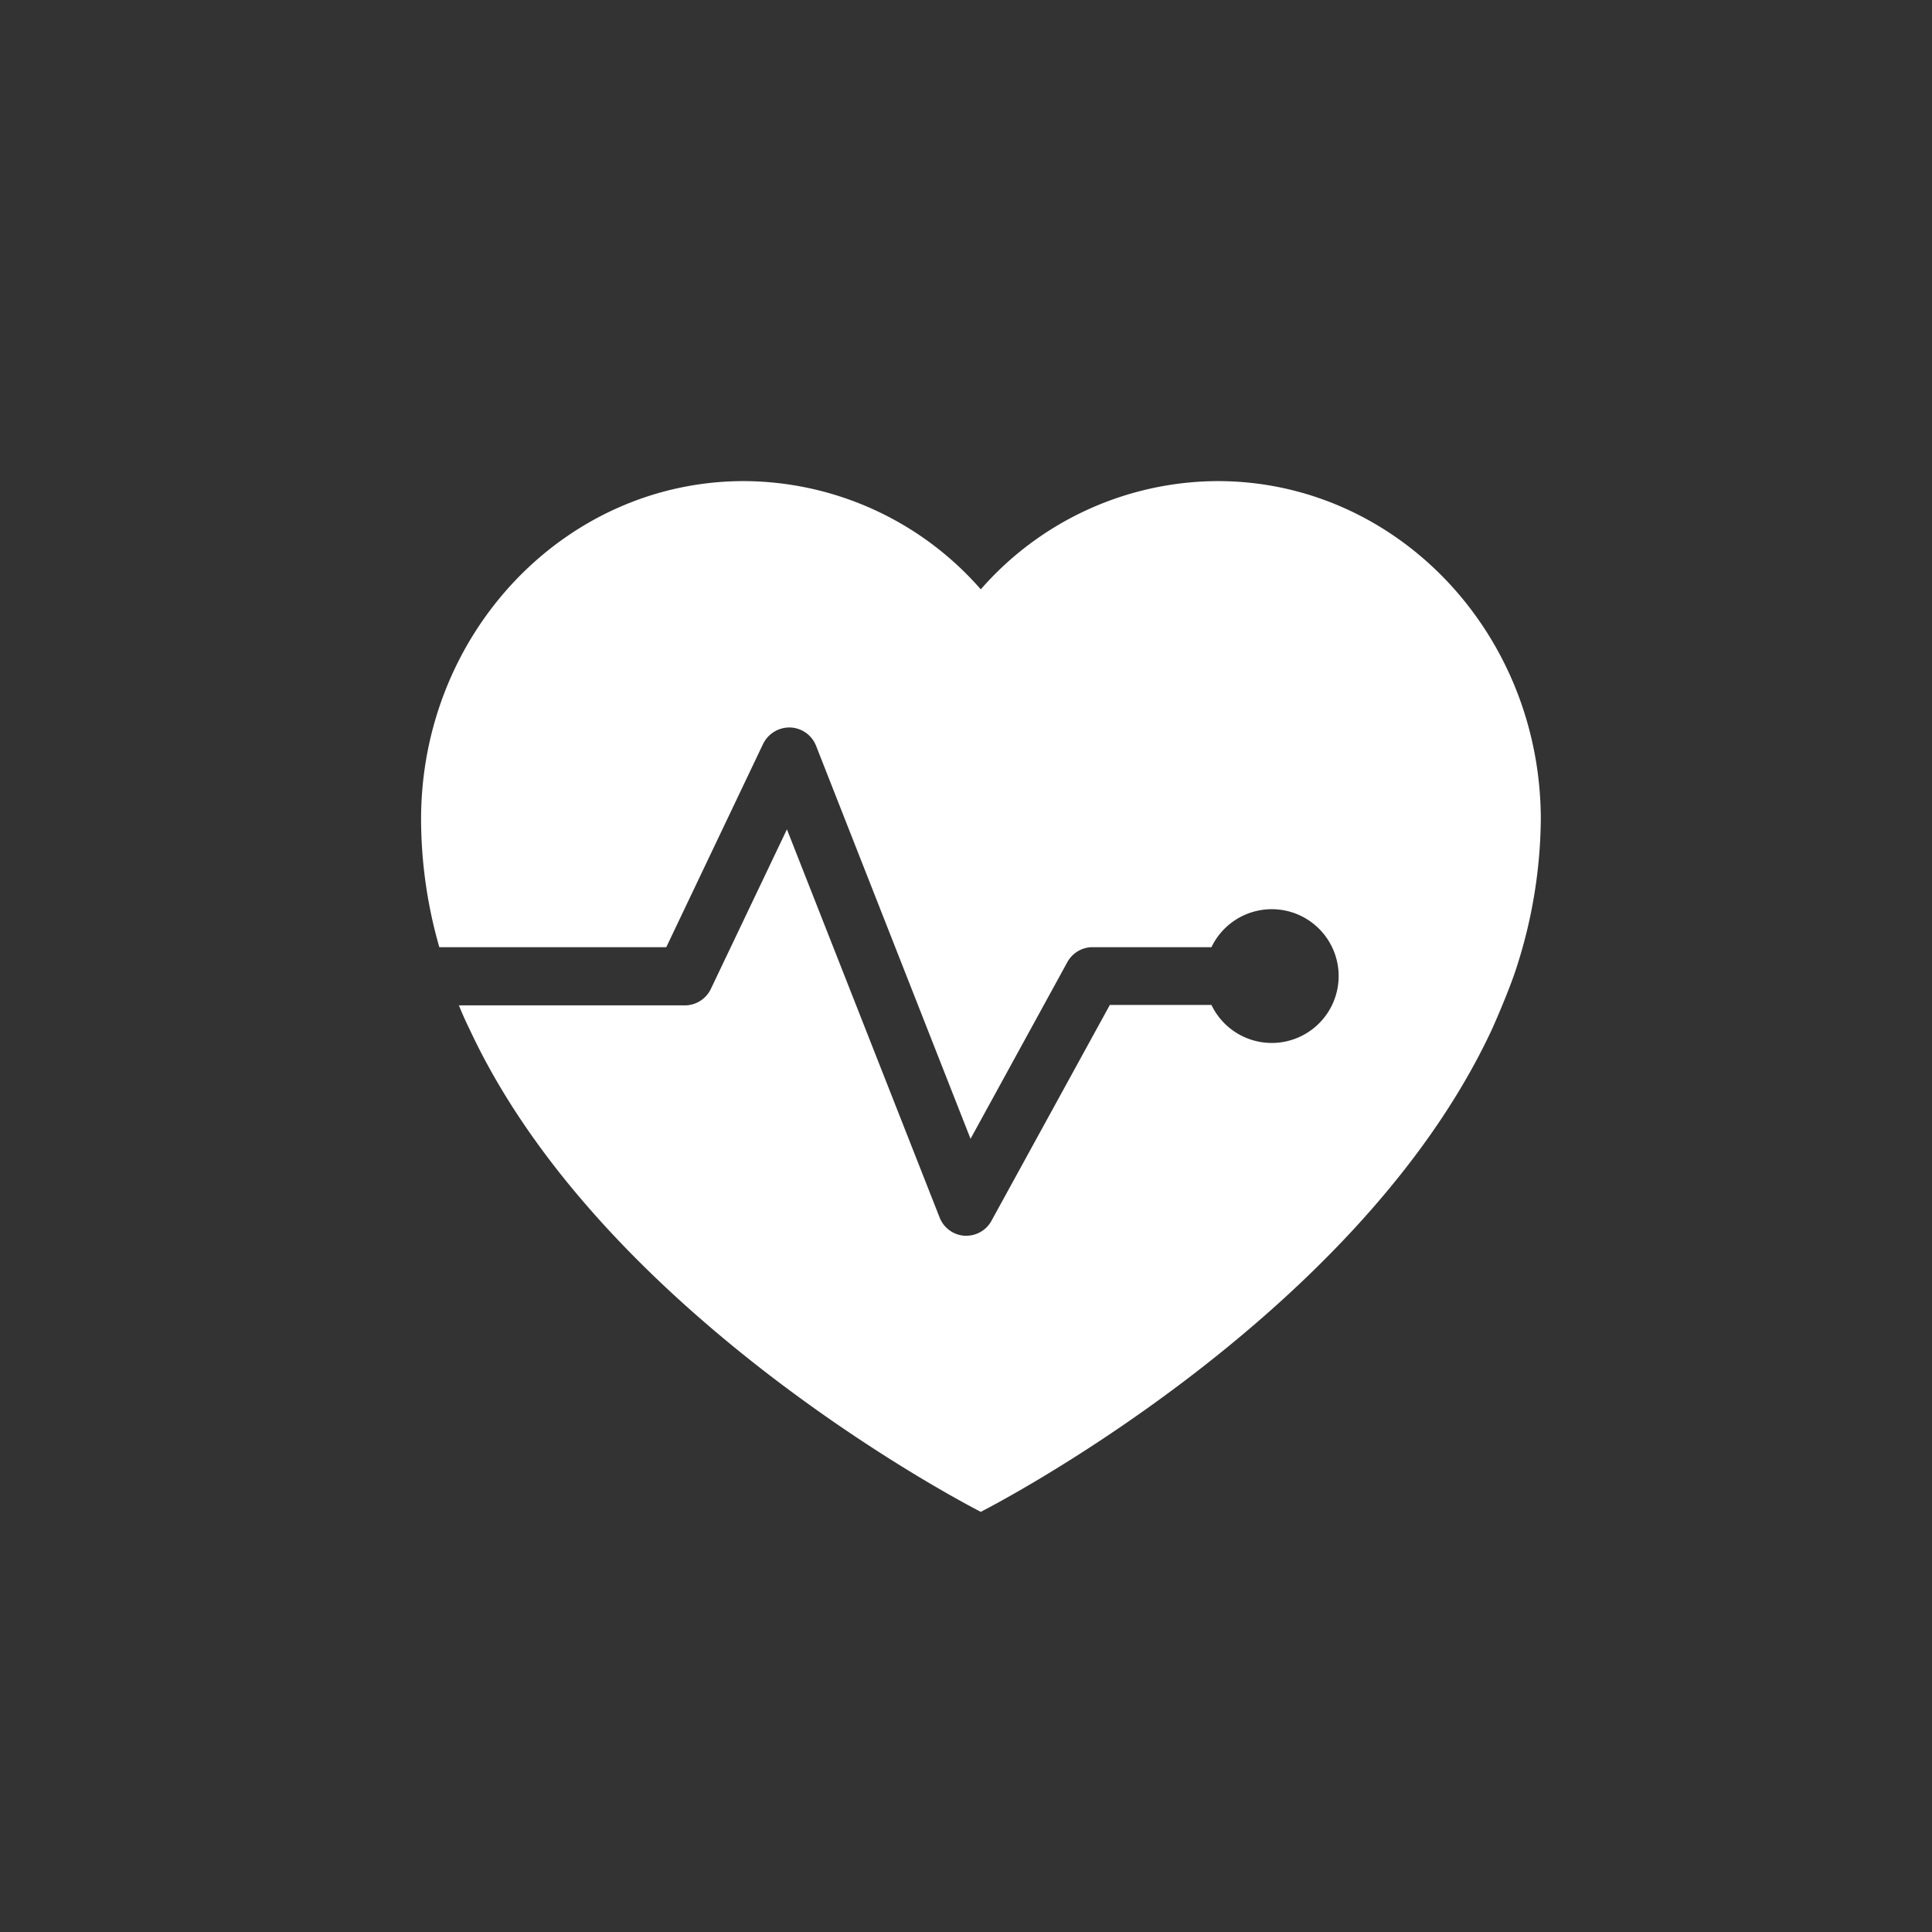 <svg id="b86e3383-e902-412e-b143-27089978371b" data-name="Layer 1" xmlns="http://www.w3.org/2000/svg" viewBox="0 0 234 234"><rect x="0" y="0" width="234" height="234" fill="#333333" stroke="none"/><defs><style>.fb280636-e78f-49d3-97e3-9df7e202dff5{fill:#fff;}</style></defs><path class="fb280636-e78f-49d3-97e3-9df7e202dff5" d="M147.48,58.27a38.27,38.27,0,0,0-28.69,13.11A38.27,38.27,0,0,0,90.1,58.27C68.48,58.27,51,76.62,51,99.24a56.5,56.5,0,0,0,2.21,15.48H80.7L92.42,90.11a3.56,3.56,0,0,1,3.29-2,3.5,3.5,0,0,1,3.13,2.22l18.71,47.6,11.72-21.39a3.49,3.49,0,0,1,3.07-1.82h14.39a8.1,8.1,0,1,1,0,7H134.42l-14.33,26.13a3.47,3.47,0,0,1-3.06,1.82h-.23a3.49,3.49,0,0,1-3-2.22l-18.49-47-9.21,19.32a3.5,3.5,0,0,1-3.16,2H55.58c.41,1,.85,2,1.28,2.86,16.49,35.48,61.93,58.48,61.93,58.48s45.44-23,61.93-58.48c0,0,2.13-4.73,3.08-7.82a59.87,59.87,0,0,0,2.82-17.52C186.62,76.62,169.1,58.27,147.48,58.27Z"/></svg>